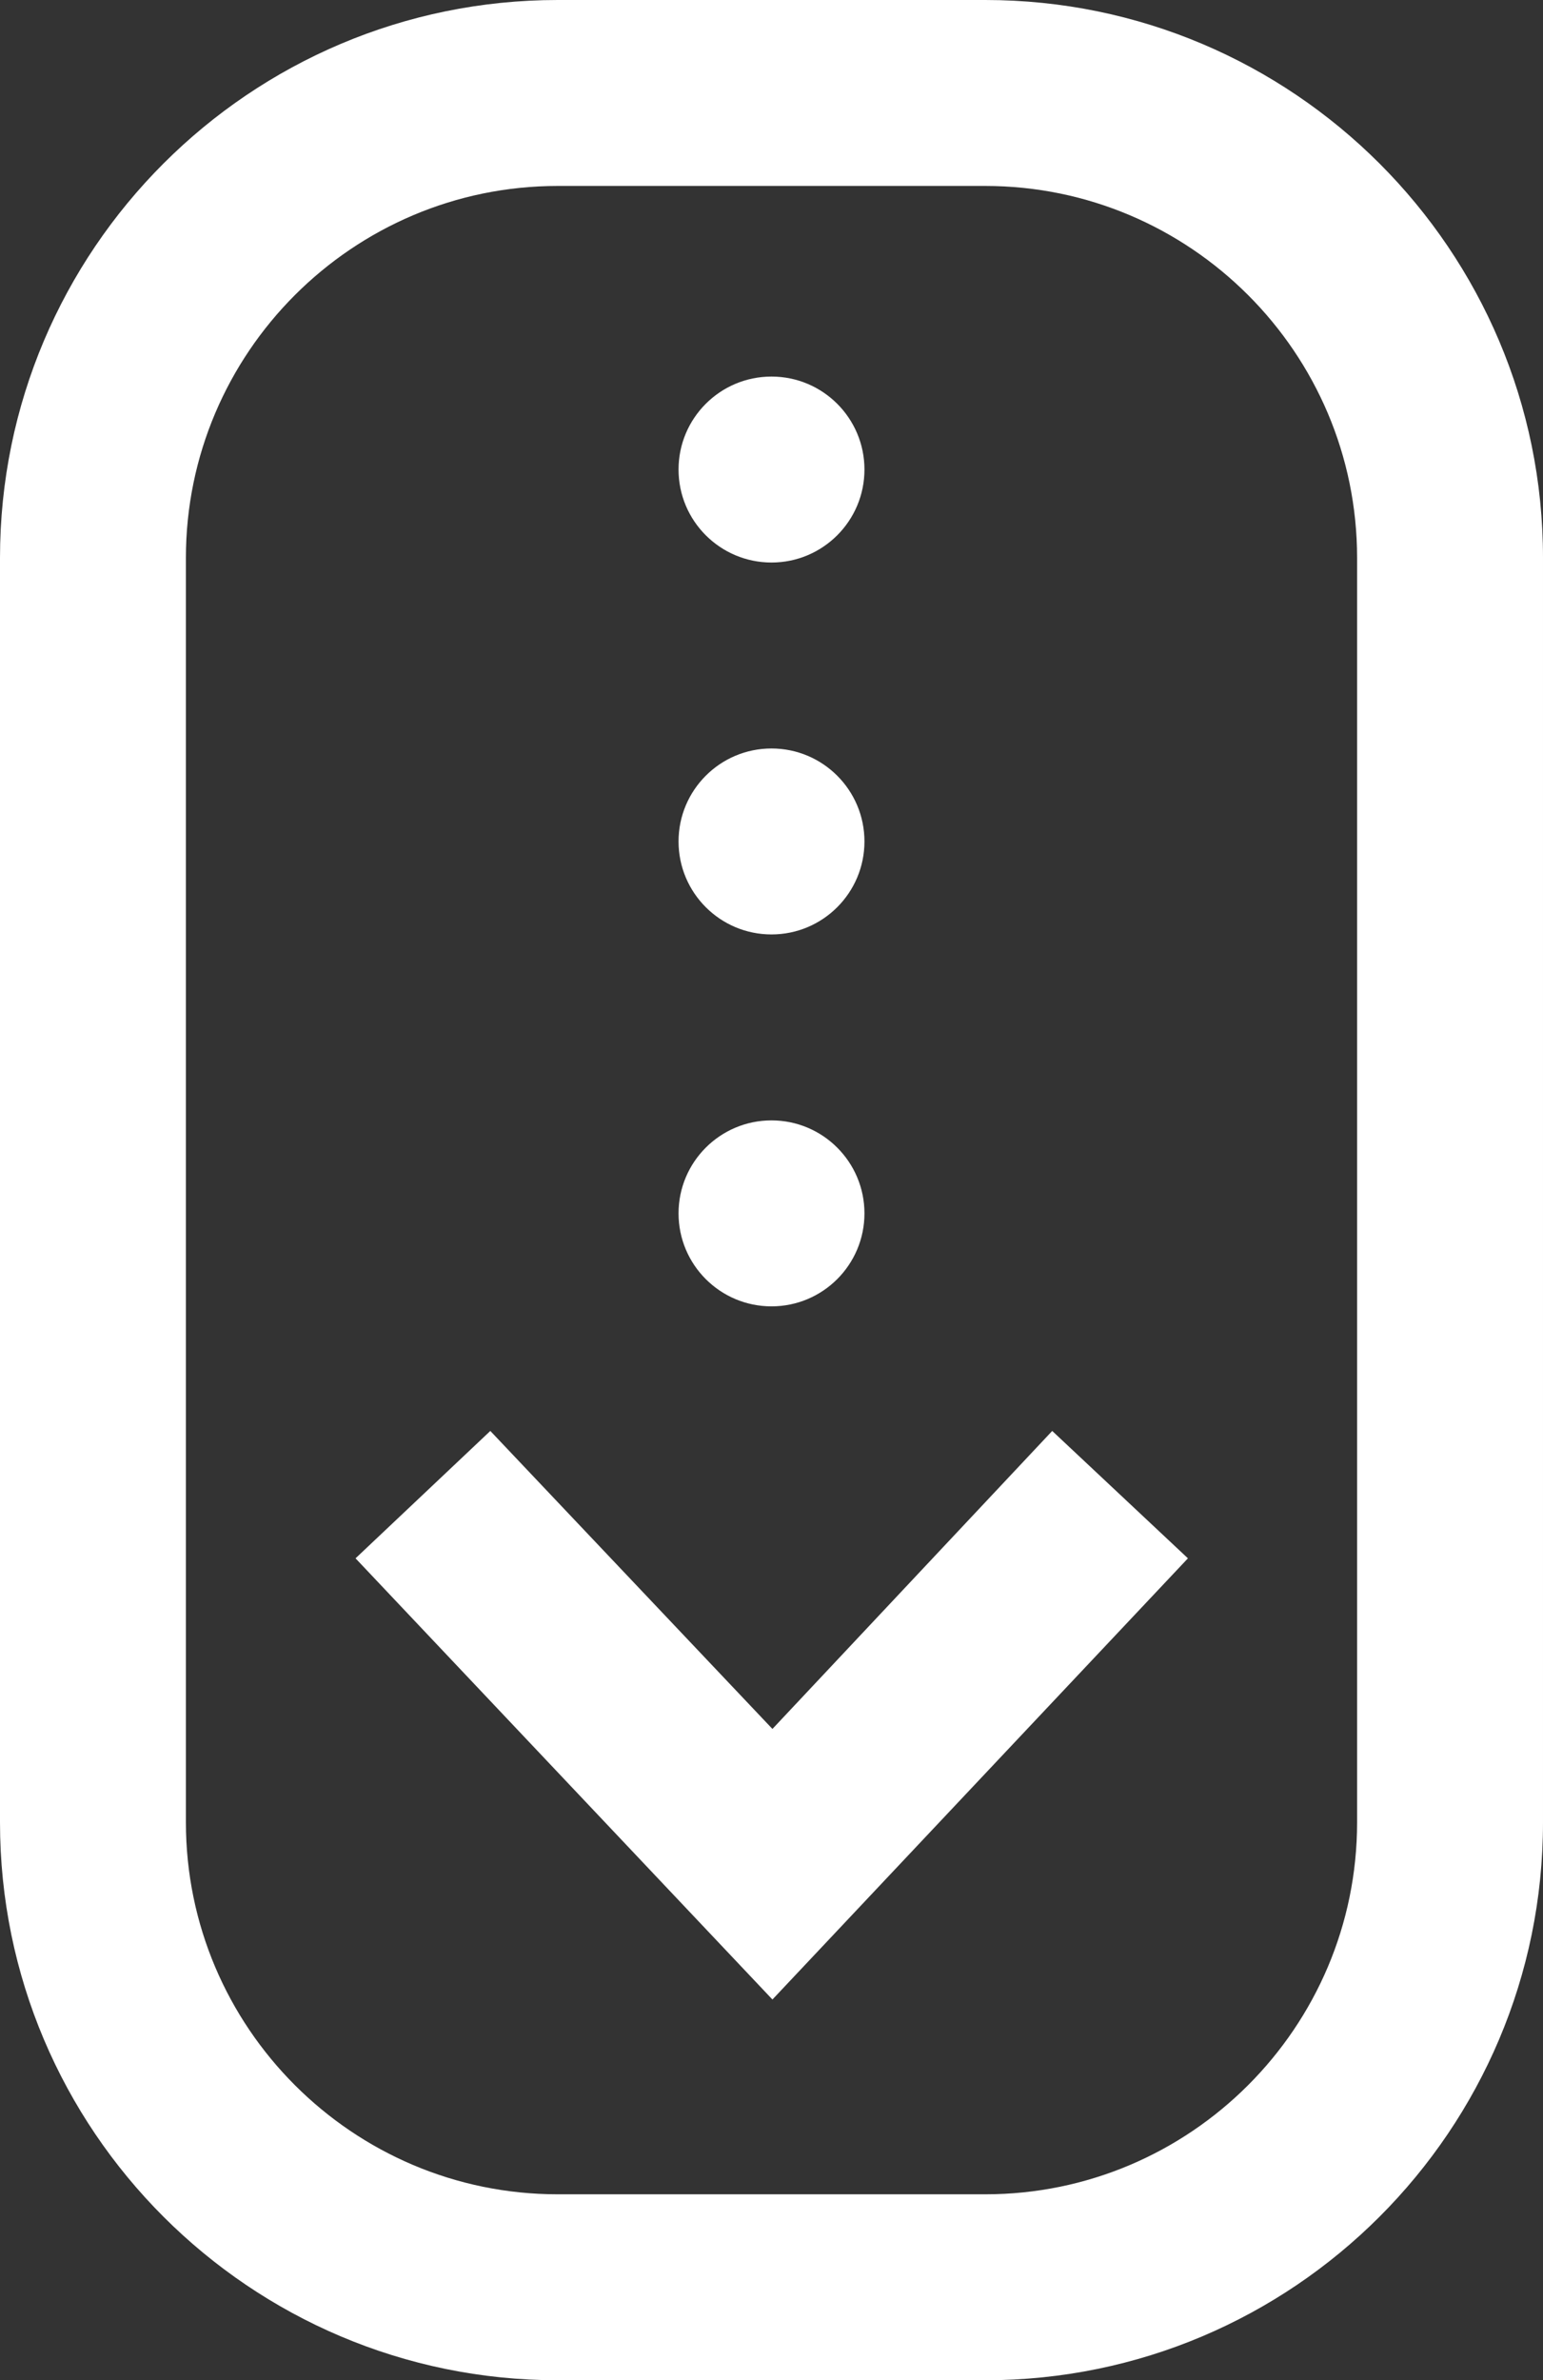 <?xml version="1.0" encoding="utf-8"?>
<!-- Generator: Adobe Illustrator 22.0.0, SVG Export Plug-In . SVG Version: 6.00 Build 0)  -->
<svg version="1.1" id="Layer_1" xmlns="http://www.w3.org/2000/svg" xmlns:xlink="http://www.w3.org/1999/xlink" x="0px" y="0px"
	 viewBox="0 0 332 512" style="enable-background:new 0 0 332 512;" xml:space="preserve">
    <rect x="0" y="0" width="332" height="512" fill="#333333" stroke="none"/>
    <style type="text/css">.st0{fill:white;}</style>
<path class="st0" d="M212,0h-92C53.8,0,0,53.8,0,120v272c0,66.2,53.8,120,120,120h92c66.2,0,120-53.8,120-120V120C332,53.8,278.2,0,212,0z
	 M292,392c0,44.1-35.9,80-80,80h-92c-44.1,0-80-35.9-80-80V120c0-44.1,35.9-80,80-80h92c44.1,0,80,35.9,80,80V392z"/>
    <polygon class="st0" points="166.2,371.9 105.5,307.8 76.5,335.2 166.2,430.1 255.6,335.2 226.4,307.8 ">
        <animateTransform attributeName="transform"
                          attributeType="XML"
                          type="translate"
                          values="0 -200;0 0;0 -200;"
                          dur="1.3s"
                          repeatCount="indefinite"/>
    </polygon>
    <circle class="st0" cx="166" cy="101" r="20">
        <animate attributeName="opacity"
                 values="0;1;1;1;1;1;1;1;1;0;0;0;0;0;0" dur="1.3s"
                 repeatCount="indefinite"/>
    </circle>
    <circle class="st0" cx="166" cy="181" r="20">
        <animate attributeName="opacity"
                 values="0;0;0;0;1;1;1;1;1;0;0;0;0;0;0" dur="1.3s"
                 repeatCount="indefinite"/>
    </circle>
    <circle class="st0" cx="166" cy="261" r="20">
        <animate attributeName="opacity"
                 values="0;0;0;0;0;0;0;1;1;0;0;0;0;0;0" dur="1.3s"
                 repeatCount="indefinite"/>
    </circle>
</svg>
